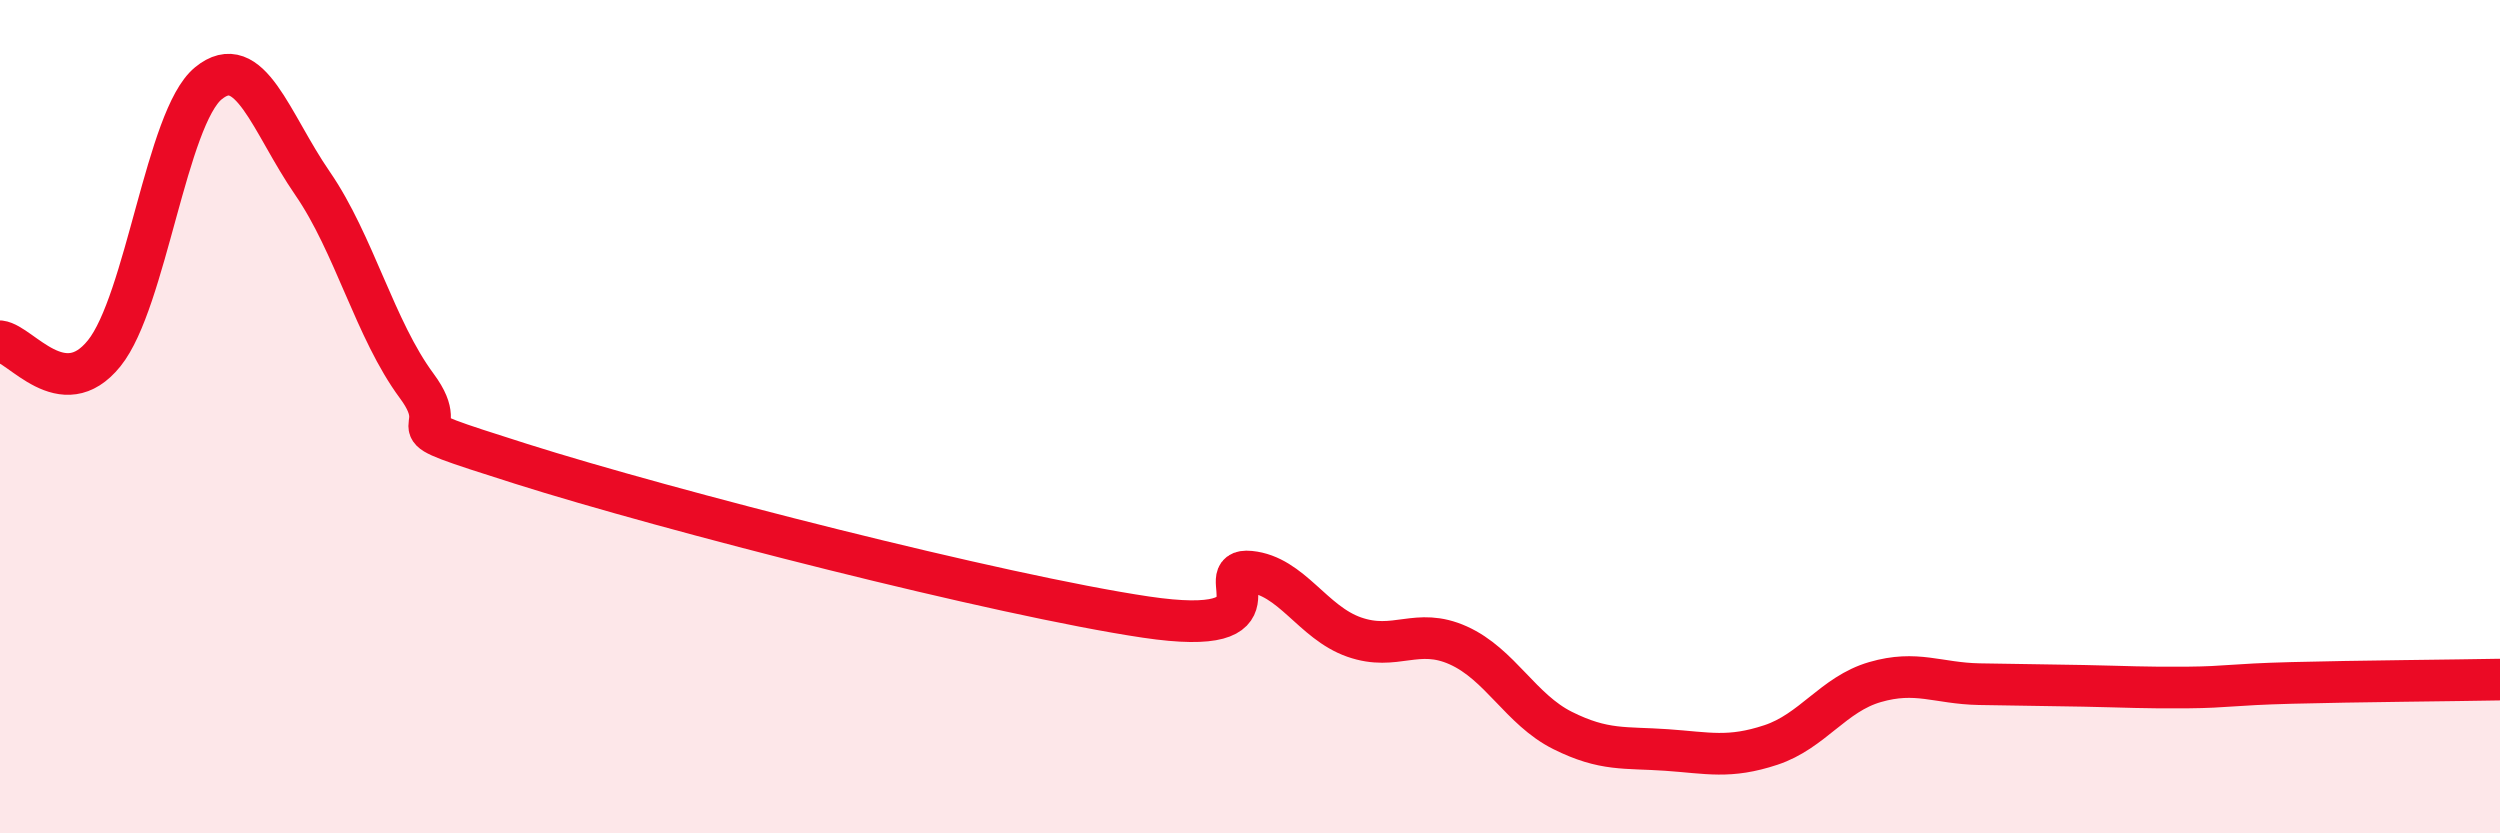 
    <svg width="60" height="20" viewBox="0 0 60 20" xmlns="http://www.w3.org/2000/svg">
      <path
        d="M 0,8.19 C 0.5,8.25 1.5,9.72 2.5,8.48 C 3.5,7.24 4,2.82 5,2 C 6,1.18 6.5,2.95 7.5,4.4 C 8.5,5.85 9,7.91 10,9.26 C 11,10.61 9,10.02 12.5,11.13 C 16,12.24 24,14.29 27.5,14.81 C 31,15.33 29,13.62 30,13.72 C 31,13.82 31.5,14.94 32.5,15.29 C 33.5,15.64 34,15.04 35,15.49 C 36,15.94 36.5,17.03 37.5,17.53 C 38.5,18.03 39,17.93 40,18 C 41,18.07 41.5,18.21 42.5,17.88 C 43.5,17.55 44,16.66 45,16.37 C 46,16.08 46.5,16.4 47.5,16.42 C 48.5,16.44 49,16.44 50,16.46 C 51,16.48 51.5,16.51 52.5,16.5 C 53.5,16.49 53.5,16.43 55,16.39 C 56.5,16.35 59,16.33 60,16.31L60 20L0 20Z"
        fill="#EB0A25"
        opacity="0.1"
        stroke-linecap="round"
        stroke-linejoin="round"
      />
      <path
        d="M 0,8.19 C 0.5,8.25 1.5,9.72 2.5,8.48 C 3.5,7.24 4,2.82 5,2 C 6,1.18 6.5,2.95 7.5,4.4 C 8.5,5.85 9,7.91 10,9.26 C 11,10.61 9,10.02 12.5,11.13 C 16,12.24 24,14.29 27.5,14.81 C 31,15.33 29,13.62 30,13.72 C 31,13.82 31.5,14.94 32.5,15.29 C 33.5,15.64 34,15.04 35,15.49 C 36,15.94 36.5,17.03 37.5,17.53 C 38.5,18.03 39,17.93 40,18 C 41,18.07 41.5,18.21 42.5,17.88 C 43.5,17.55 44,16.66 45,16.37 C 46,16.08 46.5,16.4 47.5,16.42 C 48.5,16.44 49,16.44 50,16.46 C 51,16.48 51.5,16.51 52.5,16.5 C 53.5,16.49 53.5,16.43 55,16.39 C 56.5,16.35 59,16.33 60,16.31"
        stroke="#EB0A25"
        stroke-width="1"
        fill="none"
        stroke-linecap="round"
        stroke-linejoin="round"
      />
    </svg>
  